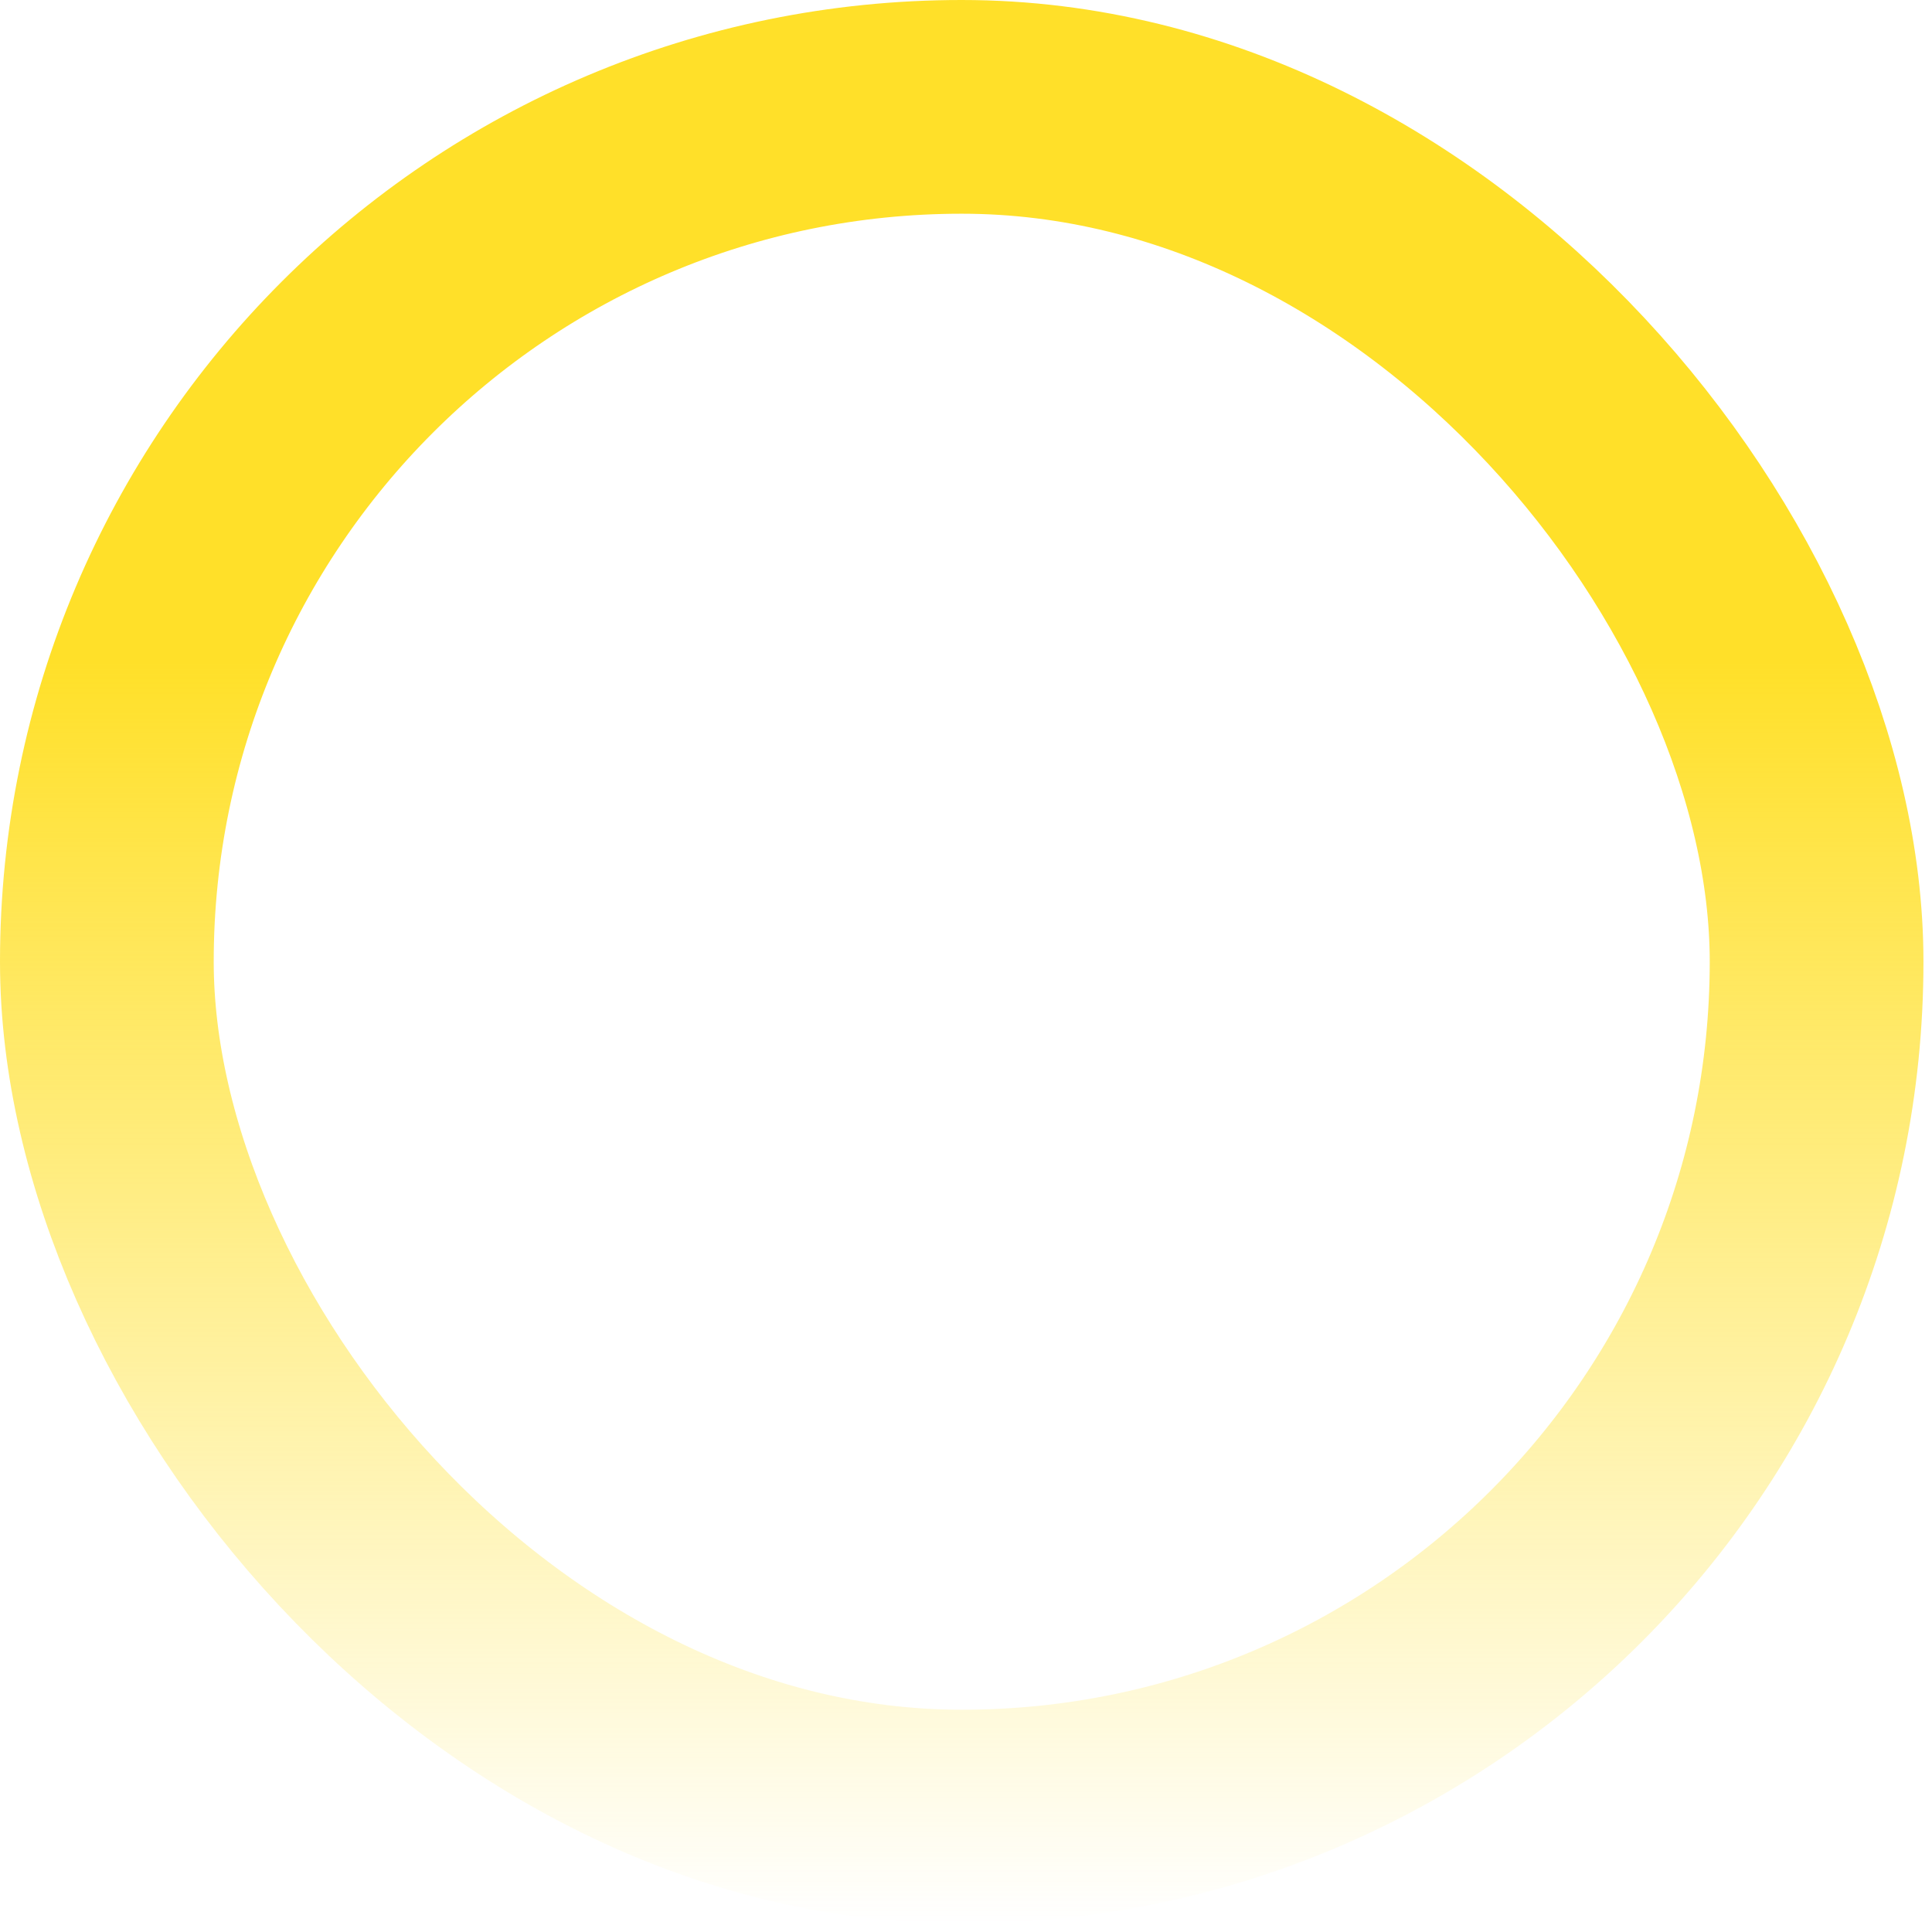 <?xml version="1.0" encoding="UTF-8"?> <svg xmlns="http://www.w3.org/2000/svg" width="113" height="113" viewBox="0 0 113 113" fill="none"> <g filter="url(#filter0_b_189_82)"> <rect width="112.5" height="112.5" rx="56.25" fill="white"></rect> <rect x="6.25" y="6.25" width="100" height="100" rx="50" stroke="url(#paint0_linear_189_82)" stroke-width="12.5"></rect> </g> <defs> <filter id="filter0_b_189_82" x="-31.25" y="-31.25" width="175" height="175" filterUnits="userSpaceOnUse" color-interpolation-filters="sRGB"> <feFlood flood-opacity="0" result="BackgroundImageFix"></feFlood> <feGaussianBlur in="BackgroundImageFix" stdDeviation="15.625"></feGaussianBlur> <feComposite in2="SourceAlpha" operator="in" result="effect1_backgroundBlur_189_82"></feComposite> <feBlend mode="normal" in="SourceGraphic" in2="effect1_backgroundBlur_189_82" result="shape"></feBlend> </filter> <linearGradient id="paint0_linear_189_82" x1="56.25" y1="0" x2="56.25" y2="112.5" gradientUnits="userSpaceOnUse"> <stop offset="0.344" stop-color="#FFE029"></stop> <stop offset="1" stop-color="#FFE029" stop-opacity="0"></stop> </linearGradient> </defs> </svg> 